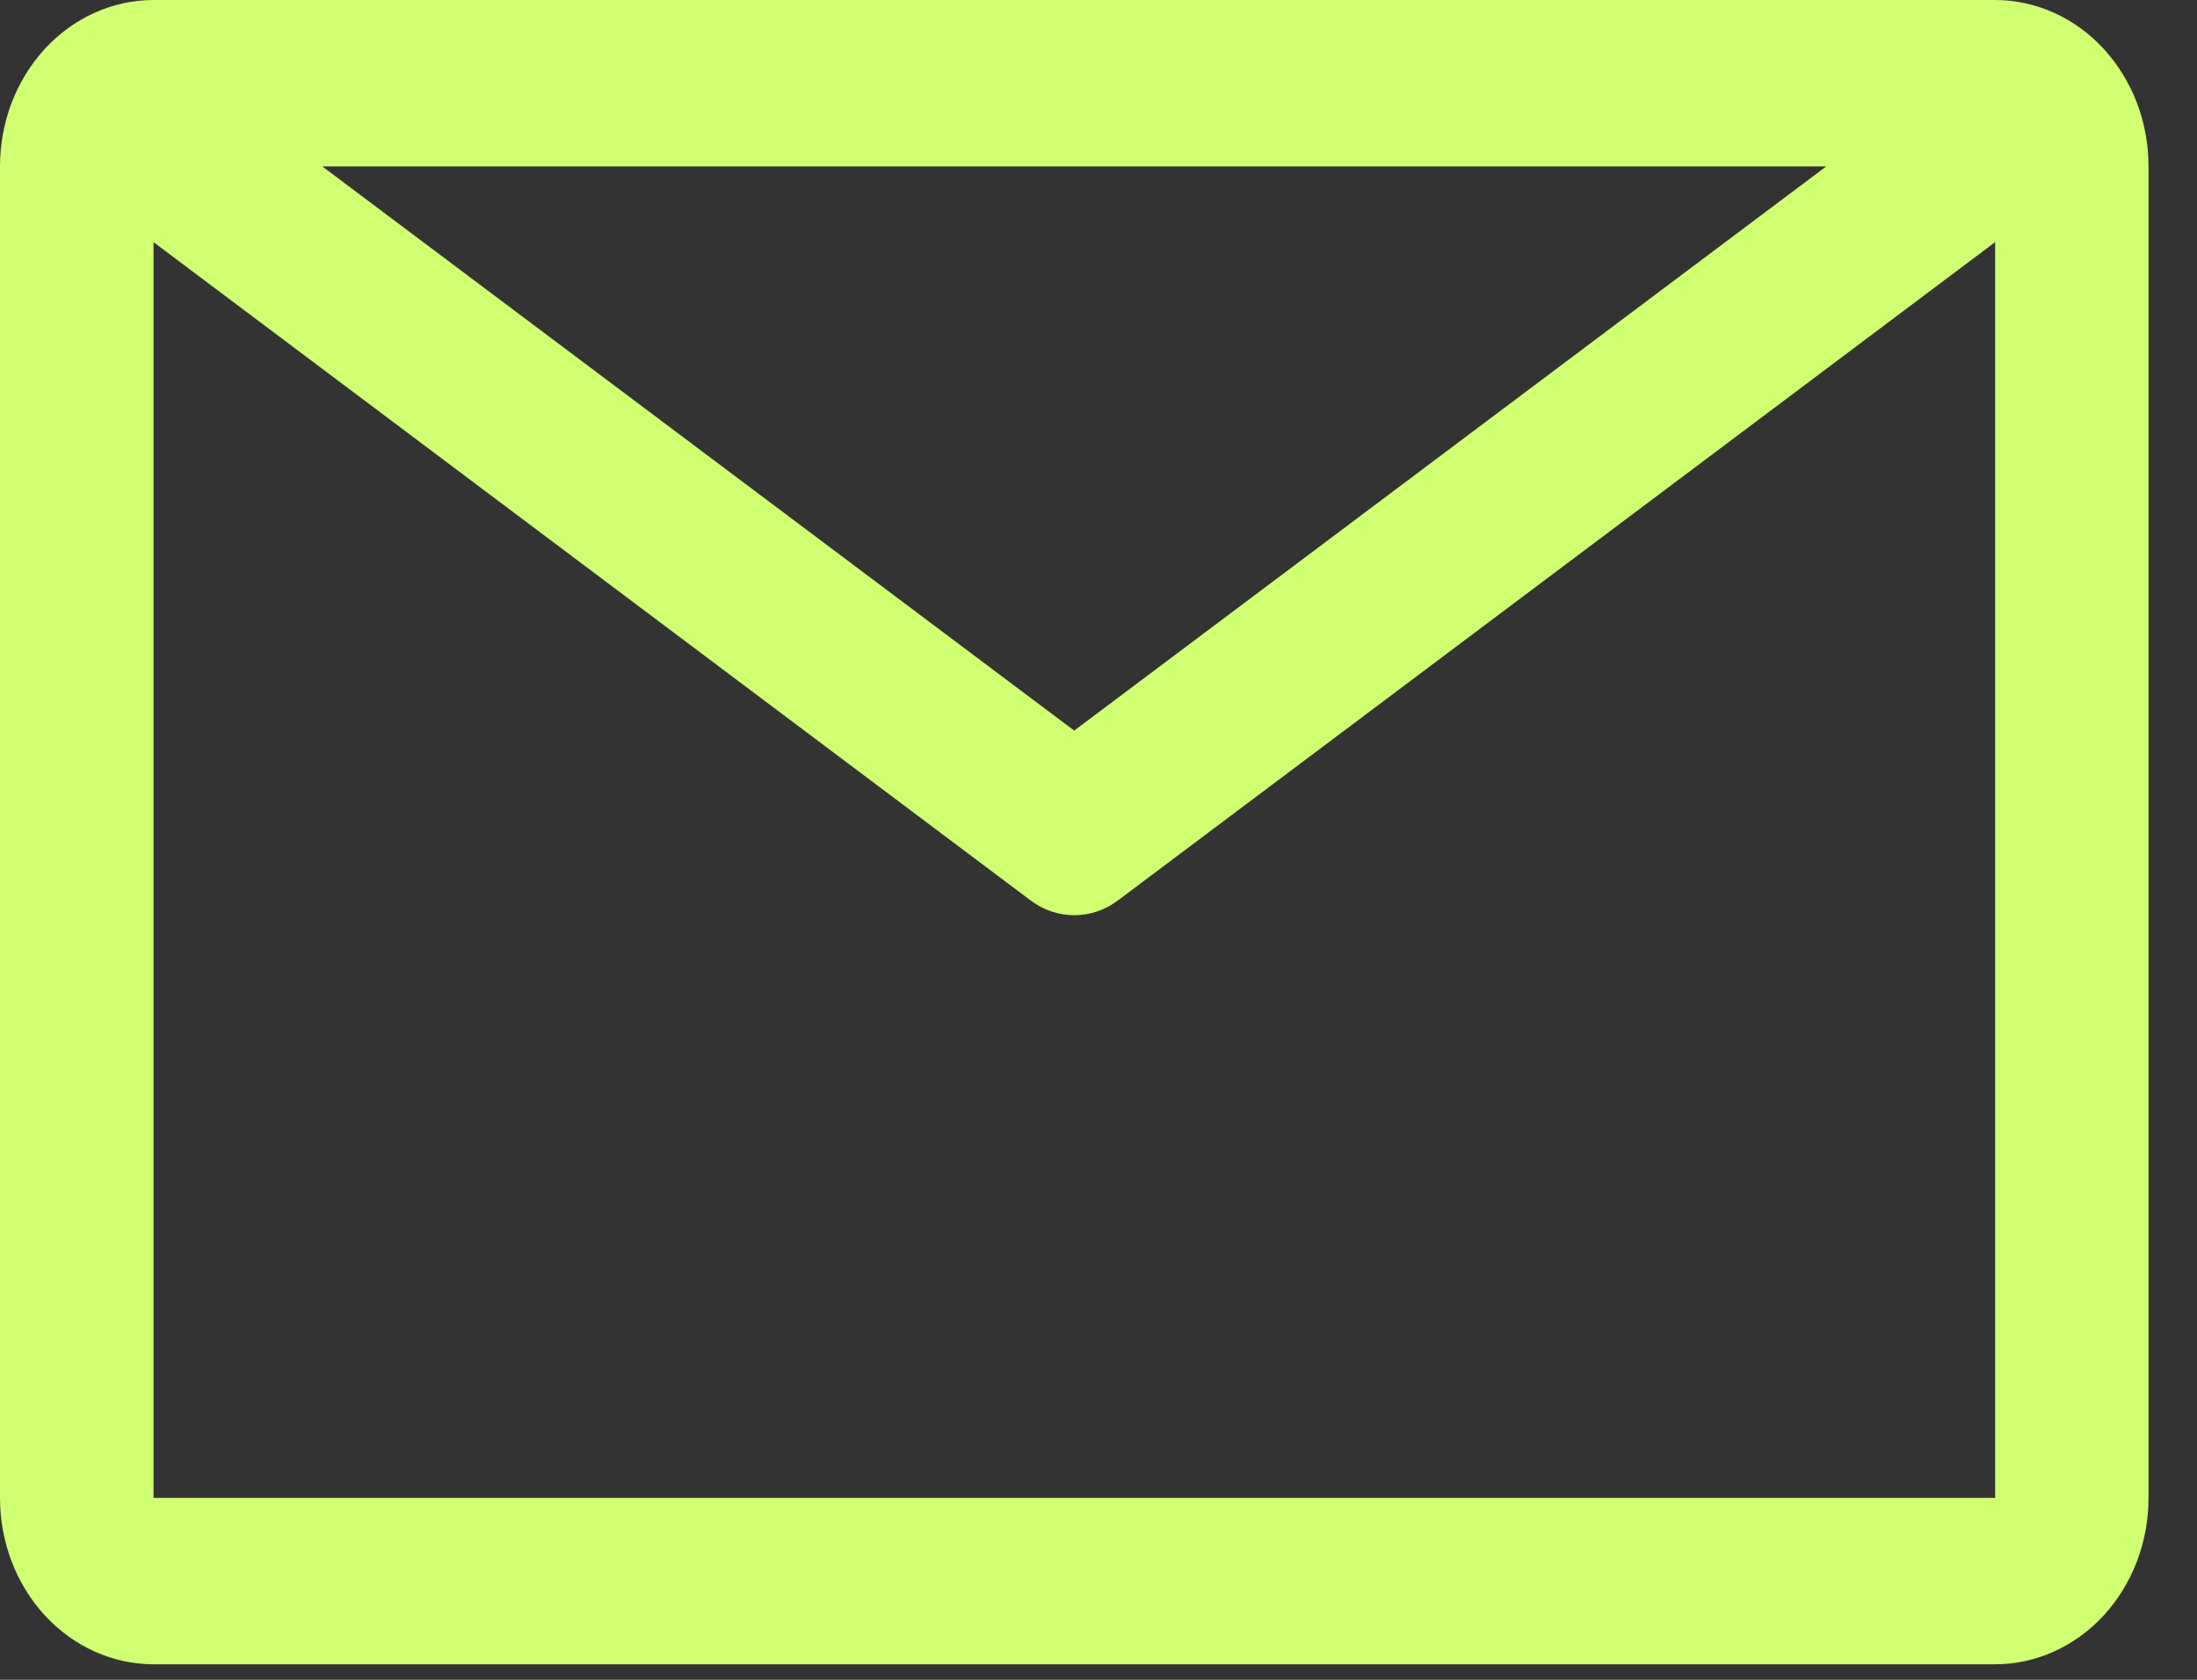 <?xml version="1.0" encoding="UTF-8"?> <svg xmlns="http://www.w3.org/2000/svg" width="17" height="13" viewBox="0 0 17 13" fill="none"><rect x="0" y="0" width="17" height="13" fill="#333333" stroke="none"/><path d="M15.438 0H1.188C0.873 0 0.571 0.136 0.348 0.377C0.125 0.619 0 0.946 0 1.288V11.592C0 11.934 0.125 12.261 0.348 12.503C0.571 12.744 0.873 12.88 1.188 12.88H15.438C15.752 12.88 16.055 12.744 16.277 12.503C16.5 12.261 16.625 11.934 16.625 11.592V1.288C16.625 0.946 16.5 0.619 16.277 0.377C16.055 0.136 15.752 0 15.438 0ZM14.131 1.288L8.312 5.654L2.494 1.288H14.131ZM1.188 11.592V1.874L7.974 6.968C8.073 7.043 8.192 7.083 8.312 7.083C8.433 7.083 8.552 7.043 8.651 6.968L15.438 1.874V11.592H1.188Z" fill="#D0FF71"></path></svg> 